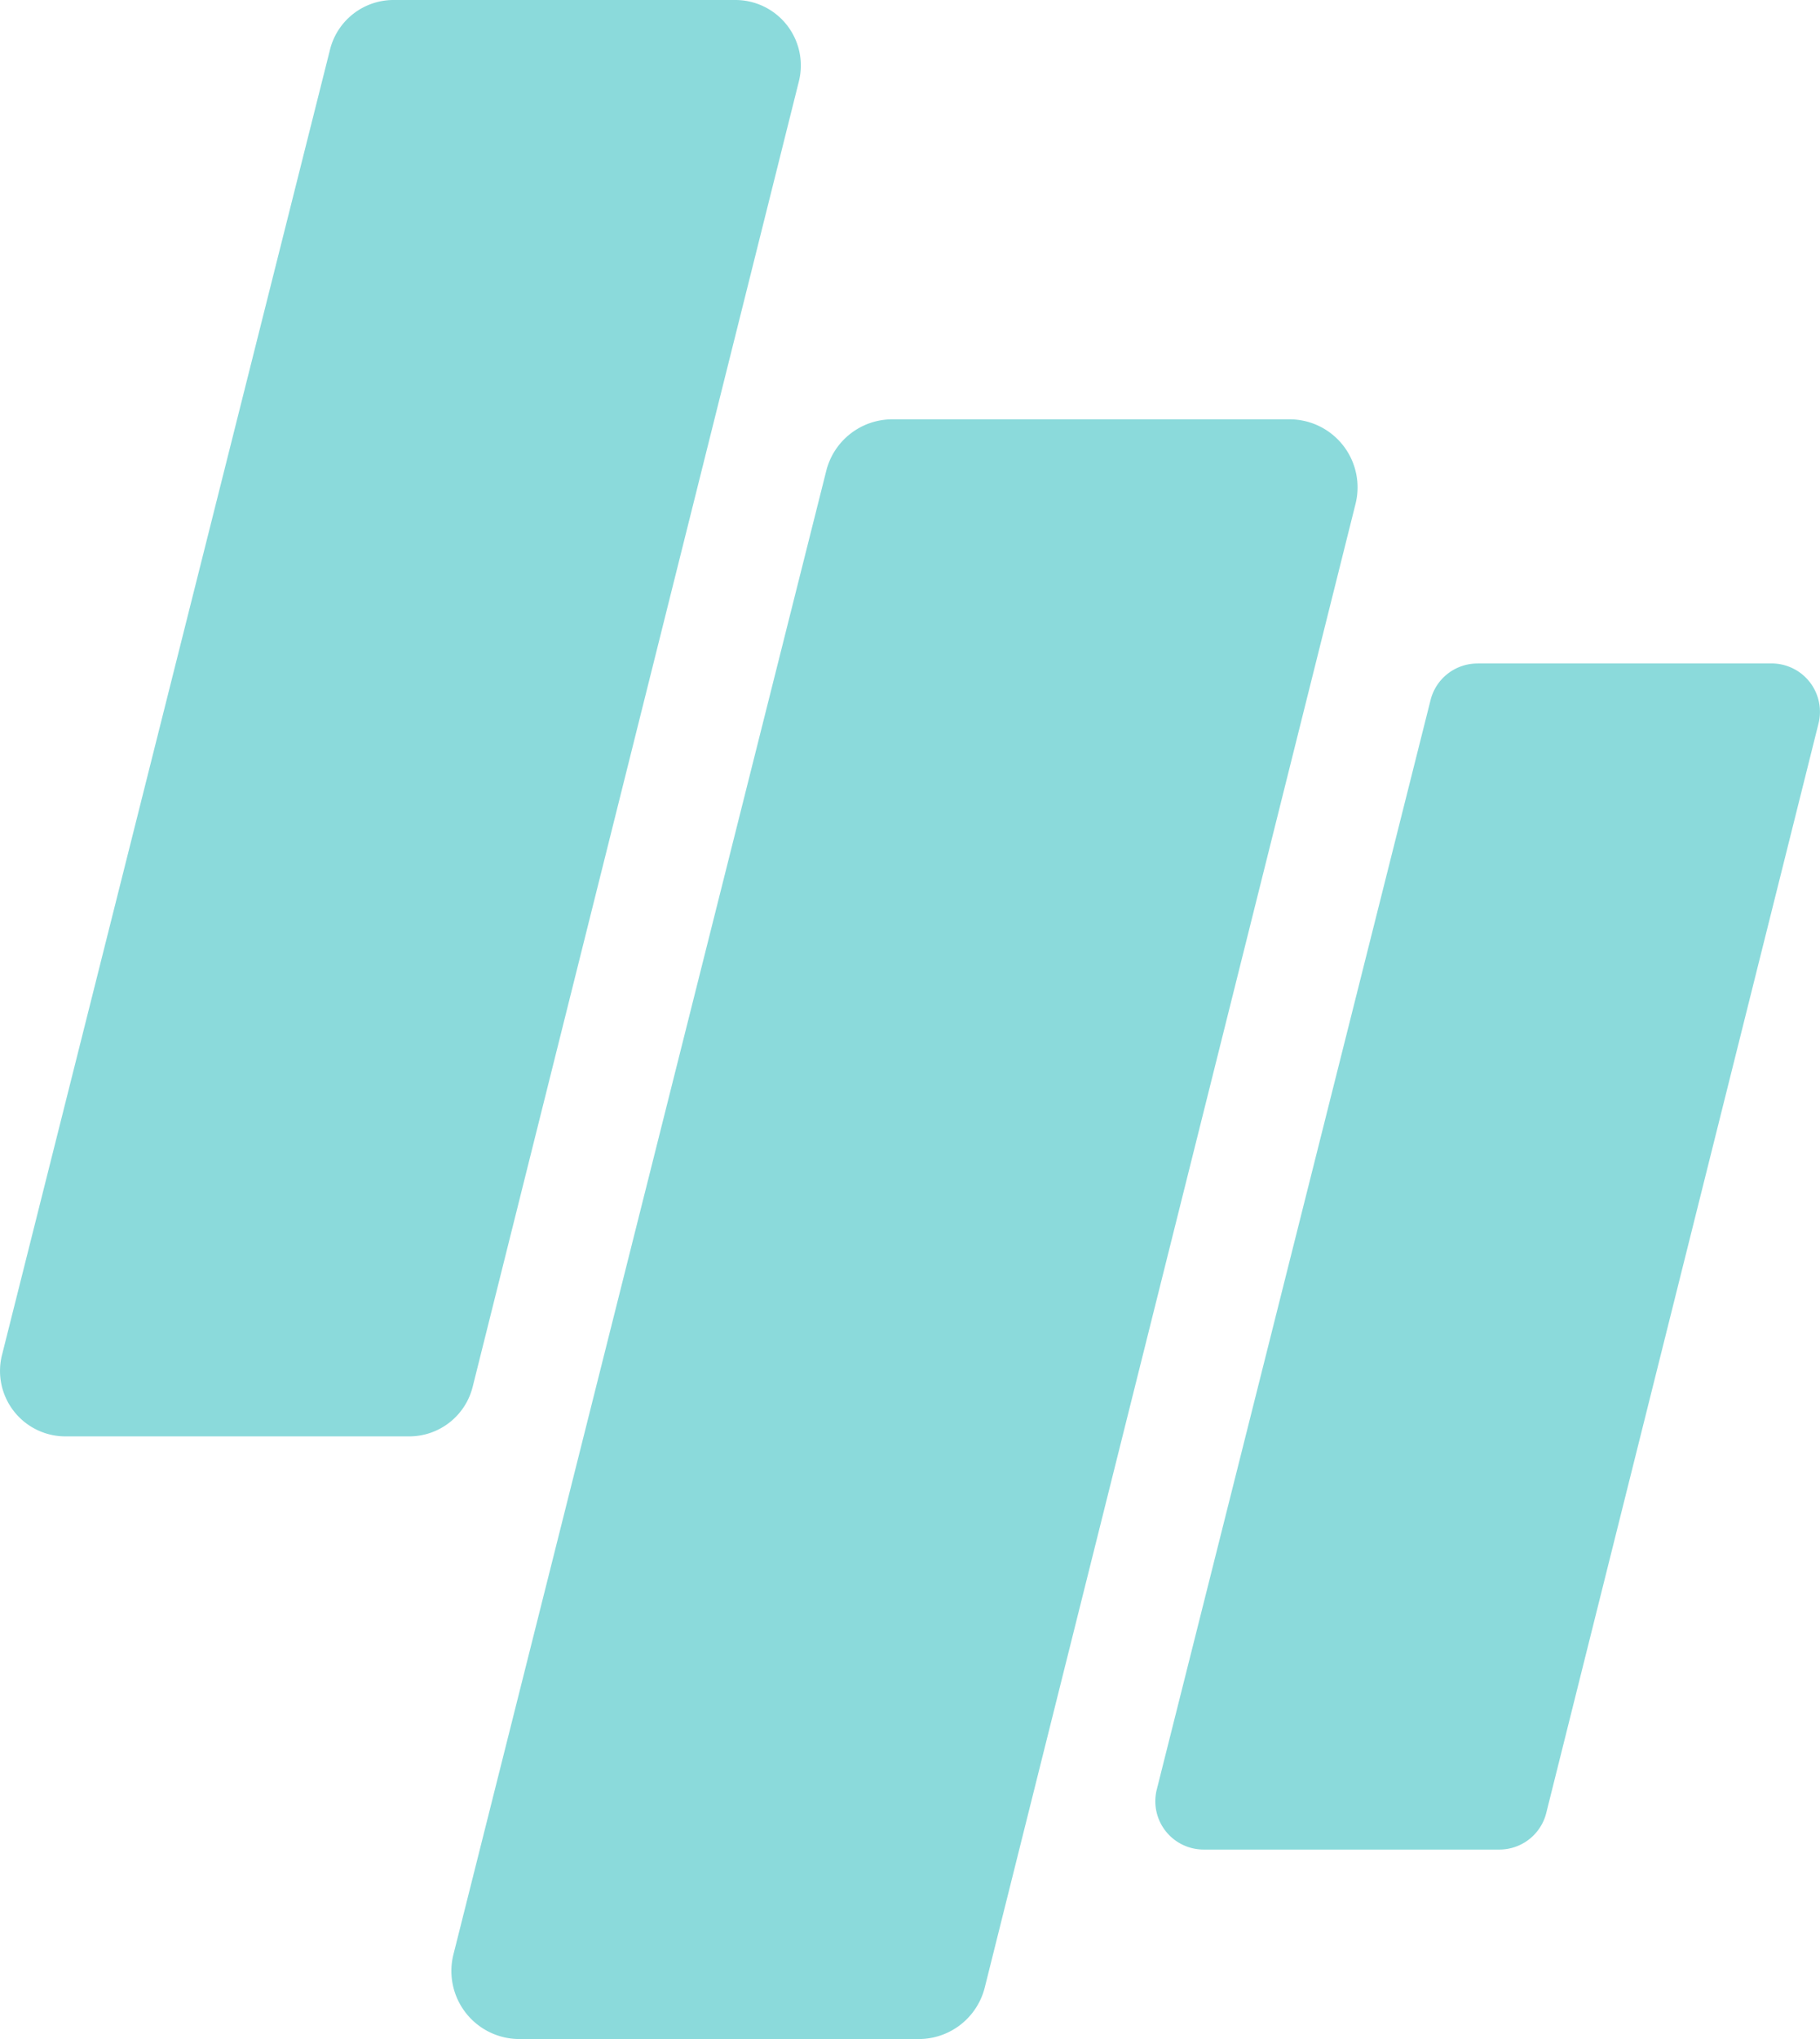 <svg xmlns="http://www.w3.org/2000/svg" xmlns:xlink="http://www.w3.org/1999/xlink" width="38.15" height="42.729" viewBox="0 0 38.15 42.729">
  <defs>
    <clipPath id="clip-path">
      <rect id="Rectangle_875" data-name="Rectangle 875" width="38.15" height="42.729" fill="#8bdadb"/>
    </clipPath>
  </defs>
  <g id="Group_861" data-name="Group 861" clip-path="url(#clip-path)">
    <path id="Path_118" data-name="Path 118" d="M8.248,0h7.168a1.372,1.372,0,0,1,1.331,1.7L9.908,29.061A1.371,1.371,0,0,1,8.578,30.1H1.372a1.371,1.371,0,0,1-1.33-1.706L6.918,1.037A1.372,1.372,0,0,1,8.248,0" transform="translate(0)" fill="#8bdadb"/>
    <path id="Path_119" data-name="Path 119" d="M63.2,50.128h8.331A1.426,1.426,0,0,1,72.91,51.9L65.138,82.99a1.427,1.427,0,0,1-1.384,1.08H55.38A1.426,1.426,0,0,1,54,82.3l7.815-31.09A1.427,1.427,0,0,1,63.2,50.128" transform="translate(-44.496 -41.341)" fill="#8bdadb"/>
    <path id="Path_120" data-name="Path 120" d="M144.921,79.313h6.166a1.013,1.013,0,0,1,.982,1.258l-5.707,22.83a1.012,1.012,0,0,1-.982.767h-6.2a1.012,1.012,0,0,1-.982-1.259l5.739-22.83a1.012,1.012,0,0,1,.982-.765" transform="translate(-113.95 -65.41)" fill="#8bdadb"/>
  </g>
</svg>
